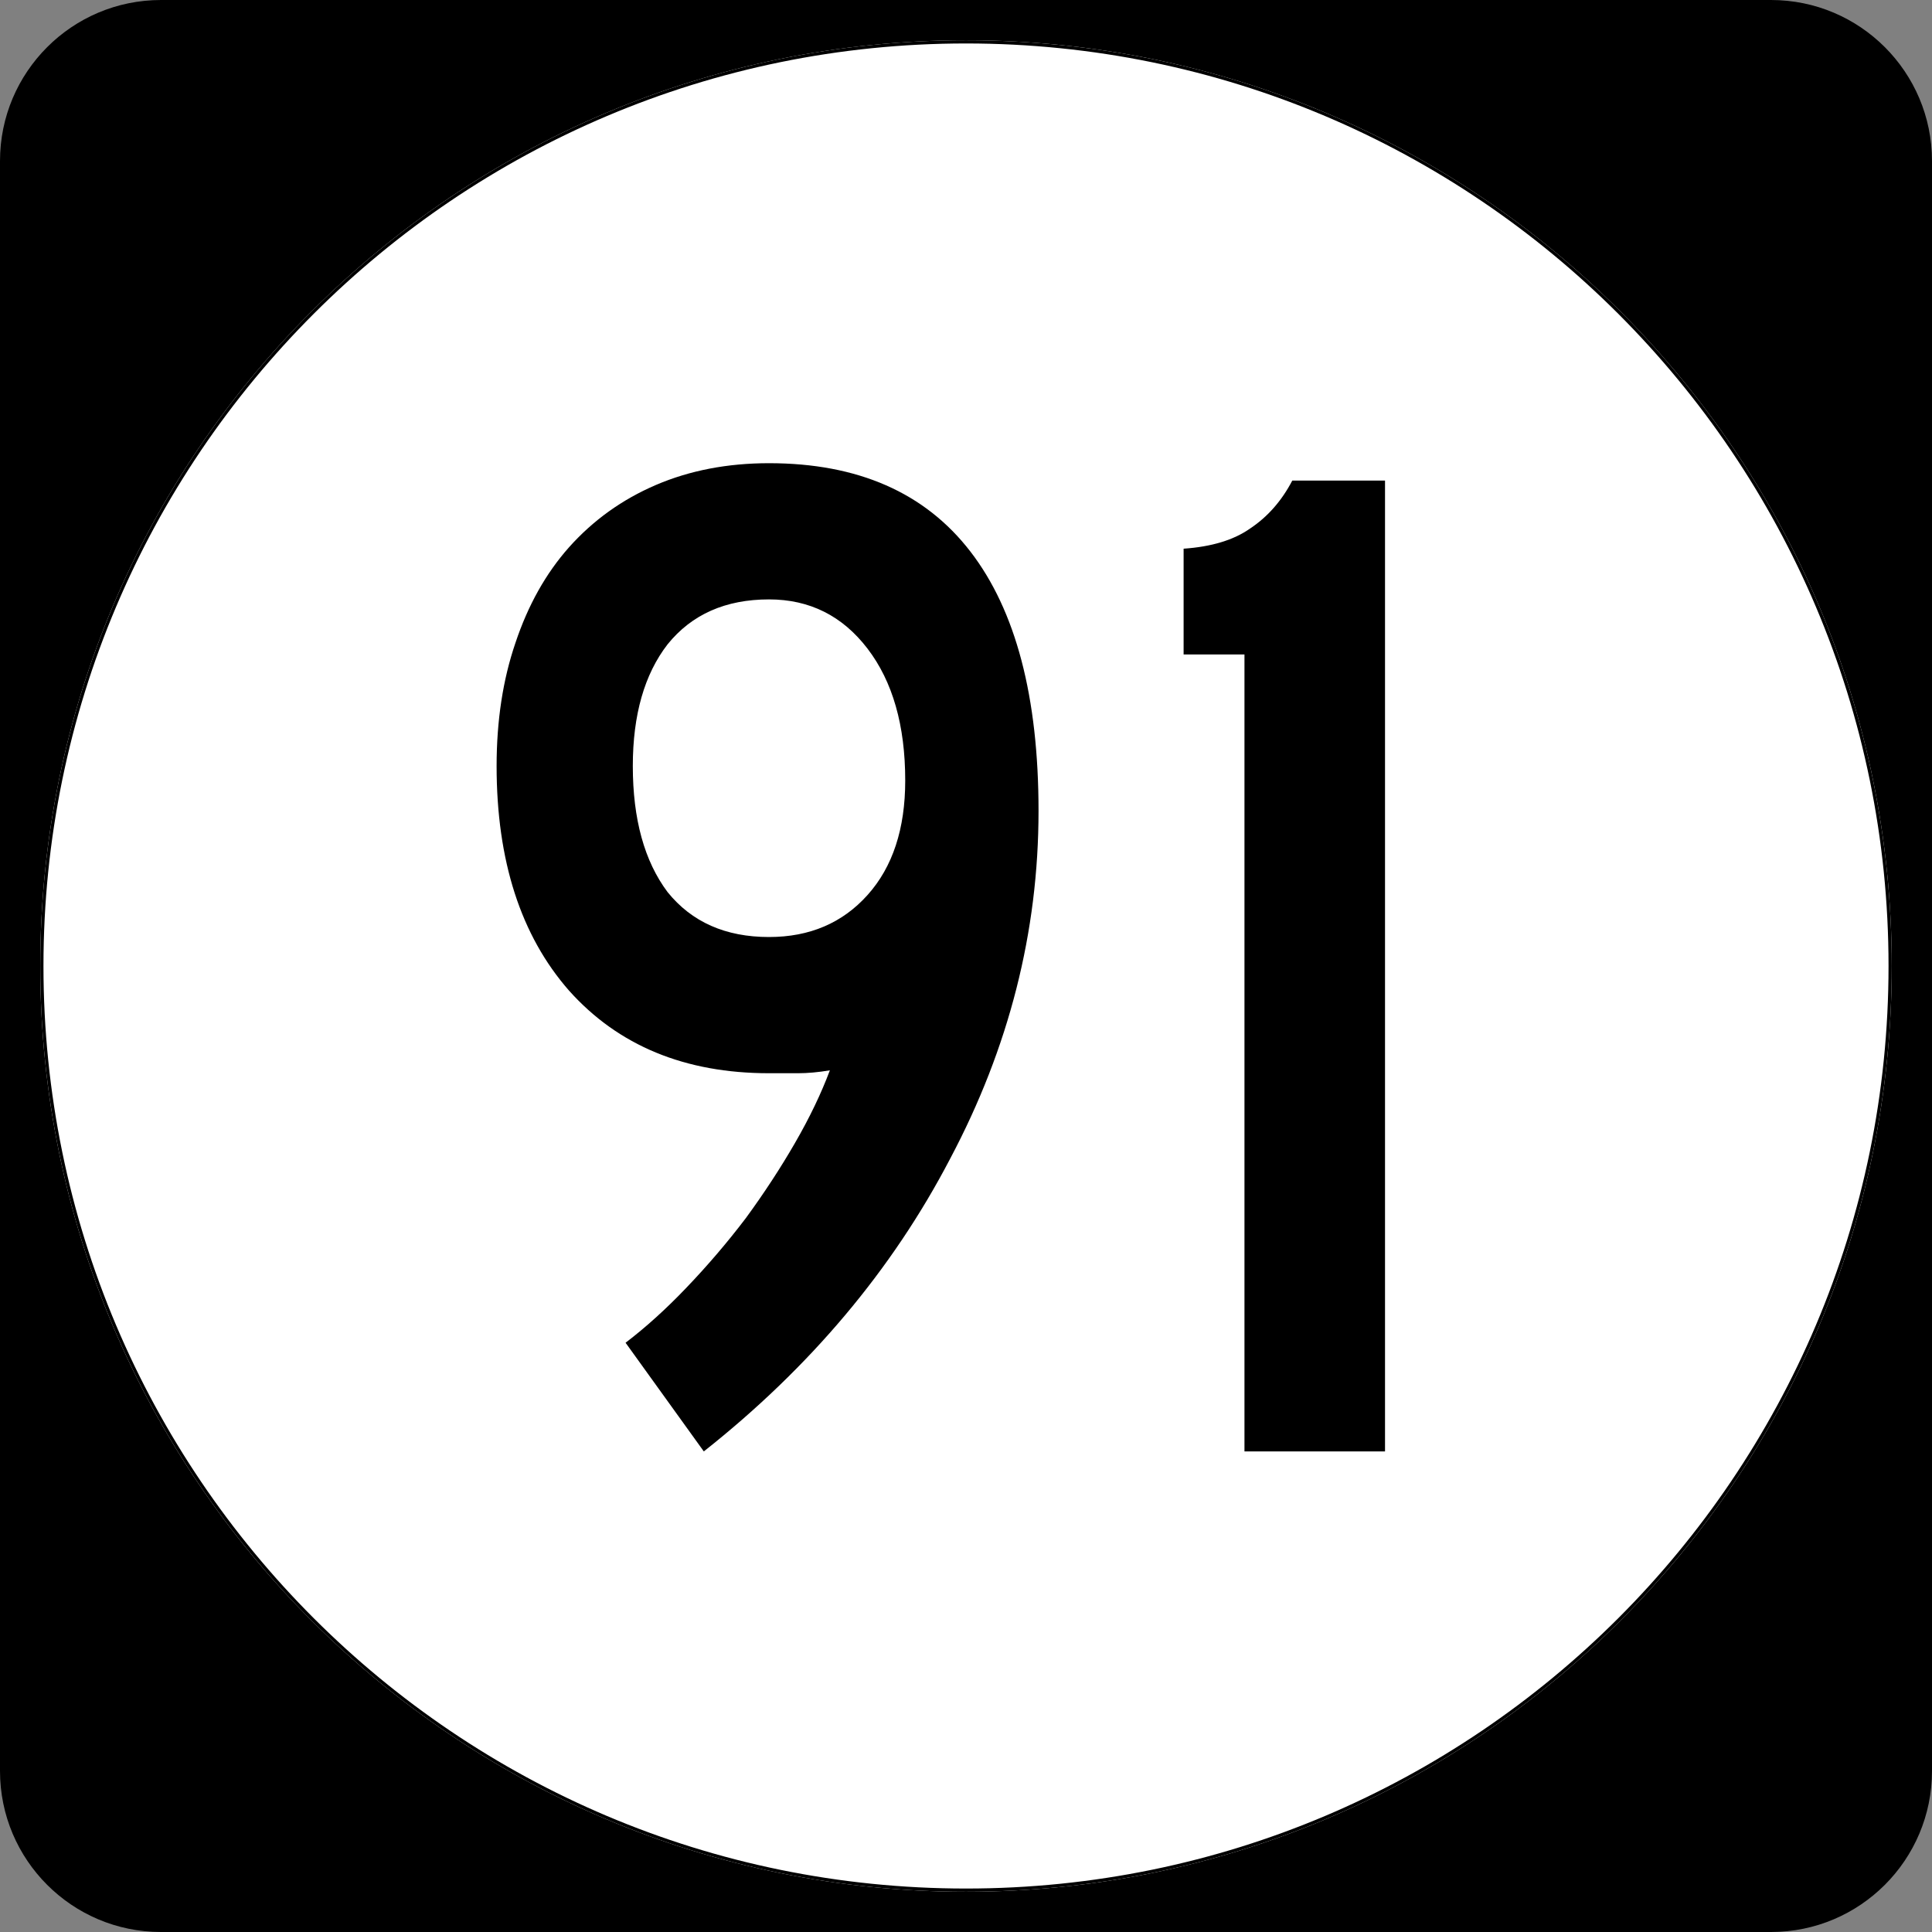 <?xml version="1.0" encoding="UTF-8" standalone="no"?>
<!-- Created with Inkscape (http://www.inkscape.org/) -->
<svg
   xmlns:dc="http://purl.org/dc/elements/1.1/"
   xmlns:cc="http://web.resource.org/cc/"
   xmlns:rdf="http://www.w3.org/1999/02/22-rdf-syntax-ns#"
   xmlns:svg="http://www.w3.org/2000/svg"
   xmlns="http://www.w3.org/2000/svg"
   xmlns:sodipodi="http://inkscape.sourceforge.net/DTD/sodipodi-0.dtd"
   xmlns:inkscape="http://www.inkscape.org/namespaces/inkscape"
   width="600"
   height="600"
   id="svg2"
   sodipodi:version="0.32"
   inkscape:version="0.43"
   version="1.0"
   sodipodi:docbase="C:\Documents and Settings\Alexander Bito\My Documents\Wikipedia Highways\Elongated circle shields\Elongated circle shields 7"
   sodipodi:docname="Elongated circle 91.svg">
  <rect width="100%" height="100%" fill="#808080" stroke="none"/>
  <defs
     id="defs4" />
  <sodipodi:namedview
     id="base"
     pagecolor="#ffffff"
     bordercolor="#666666"
     borderopacity="1.0"
     inkscape:pageopacity="0.0"
     inkscape:pageshadow="2"
     inkscape:zoom="0.5"
     inkscape:cx="300"
     inkscape:cy="300"
     inkscape:document-units="px"
     inkscape:current-layer="layer1"
     inkscape:window-width="756"
     inkscape:window-height="706"
     inkscape:window-x="0"
     inkscape:window-y="0" />
  <g
     inkscape:label="Layer 1"
     inkscape:groupmode="layer"
     id="layer1">
    <path
       style=""
       d="M 0,50 C 0,22.386 22.385,0 50,0 L 550,0 C 577.614,0 600,22.386 600,50 L 600,550 C 600,577.615 577.614,600 550,600 L 50,600 C 22.385,600 0,577.615 0,550 L 0,50 L 0,50 z "
       id="path5" />
    <path
       style=""
       d=""
       id="path7" />
    <path
       style="fill:#ffffff"
       d="M 587.5,300 C 587.5,458.7 458.7,587.5 300,587.5 C 141.3,587.5 12.5,458.7 12.5,300 C 12.5,141.3 141.3,12.5 300,12.5 C 458.7,12.5 587.5,141.3 587.5,300 z "
       id="circle11" />
    <path
       style="fill:#ffffff"
       d=""
       id="path1446" />
    <path
       style="font-size:450px;font-style:normal;font-variant:normal;font-weight:normal;font-stretch:normal;text-align:center;line-height:100%;writing-mode:lr-tb;text-anchor:middle;font-family:Roadgeek 2005 Series C"
       d="M 322.525,251.85 C 322.525,289.35 313.375,325.35 295.075,359.85 C 277.075,394.35 251.575,424.65 218.575,450.75 L 194.275,417 C 200.575,412.2 206.875,406.5 213.175,399.9 C 219.775,393 225.925,385.8 231.625,378.3 C 237.325,370.5 242.425,362.7 246.925,354.9 C 251.425,347.1 255.025,339.6 257.725,332.4 C 254.125,333 250.825,333.3 247.825,333.3 C 245.125,333.3 242.125,333.3 238.825,333.3 C 212.725,333.3 192.025,324.75 176.725,307.65 C 161.725,290.55 154.225,267.3 154.225,237.9 C 154.225,223.8 156.175,211.05 160.075,199.65 C 163.975,187.95 169.525,178.05 176.725,169.95 C 184.225,161.55 193.225,155.1 203.725,150.6 C 214.225,146.1 225.925,143.85 238.825,143.85 C 266.425,143.85 287.275,153 301.375,171.3 C 315.475,189.6 322.525,216.45 322.525,251.85 M 281.125,242.4 C 281.125,225.3 277.225,211.65 269.425,201.45 C 261.625,191.25 251.425,186.15 238.825,186.15 C 225.325,186.15 214.825,190.8 207.325,200.1 C 200.125,209.4 196.525,222 196.525,237.9 C 196.525,254.4 200.125,267.45 207.325,277.05 C 214.825,286.35 225.325,291 238.825,291 C 251.425,291 261.625,286.65 269.425,277.95 C 277.225,269.25 281.125,257.4 281.125,242.4 M 386.481,450.75 L 386.481,203.25 L 367.581,203.25 L 367.581,170.4 C 376.281,169.8 383.181,167.7 388.281,164.1 C 393.681,160.5 398.031,155.55 401.331,149.25 L 430.131,149.25 L 430.131,450.75 L 386.481,450.75"
       id="text1327" />
    <path
       style="fill:none;stroke:#000000;stroke-width:0.998;stroke-miterlimit:4;stroke-opacity:1"
       d="M 587.001,300 C 587.001,458.424 458.425,587.001 300,587.001 C 141.576,587.001 12.999,458.424 12.999,300 C 12.999,141.575 141.576,12.999 300,12.999 C 458.425,12.999 587.001,141.575 587.001,300 z "
       id="circle1313" />
    <path
       style="fill:none;stroke:#000000;stroke-width:0.998;stroke-miterlimit:4;stroke-opacity:1"
       d=""
       id="path1315" />
  </g>
</svg>
